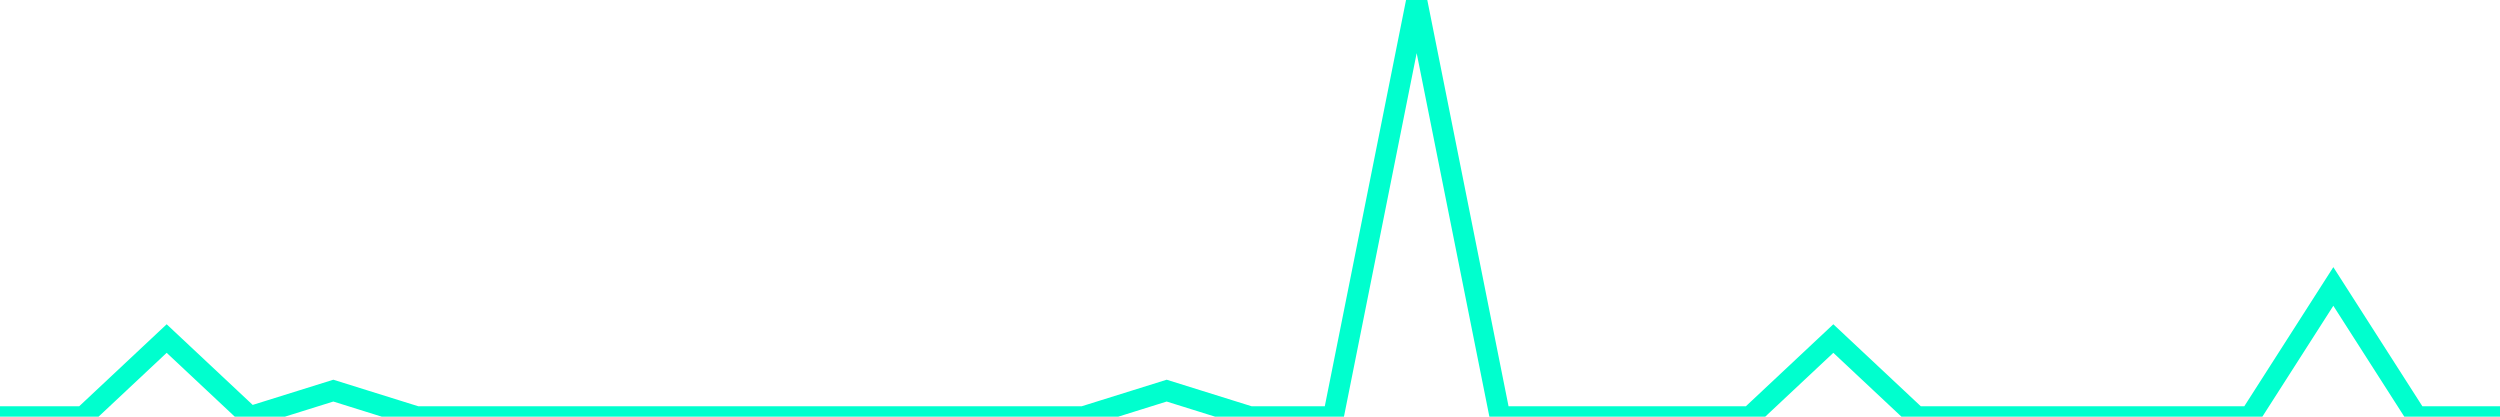 <?xml version="1.0" encoding="utf-8"?>
      <svg
        height="100%"
        preserveAspectRatio="none"
        version="1.1"
        viewBox="0 0 120 20"
        x="0px"
        xml:space="preserve"
        xmlns="http://www.w3.org/2000/svg"
        xmlns:xlink="http://www.w3.org/1999/xlink"
        y="0px"
        width="100%"
      >
        <title>sparline title</title>
        <desc>sparkline description</desc>
        
        
        <path
          d="M 0,20 L 4,20 L 8,16.25 L 12,20 L 16,18.75 L 20,20 L 24,20 L 28,20 L 32,20 L 36,20 L 40,20 L 44,20 L 48,20 L 52,20 L 56,18.75 L 60,20 L 64,20 L 68,0 L 72,20 L 76,20 L 80,20 L 84,20 L 88,16.25 L 92,20 L 96,20 L 100,20 L 104,20 L 108,20 L 112,13.75 L 116,20 L 120,20"
          fill="transparent"
          stroke="#00FFCE"
          stroke-width="1"
        />
      
      </svg>
    